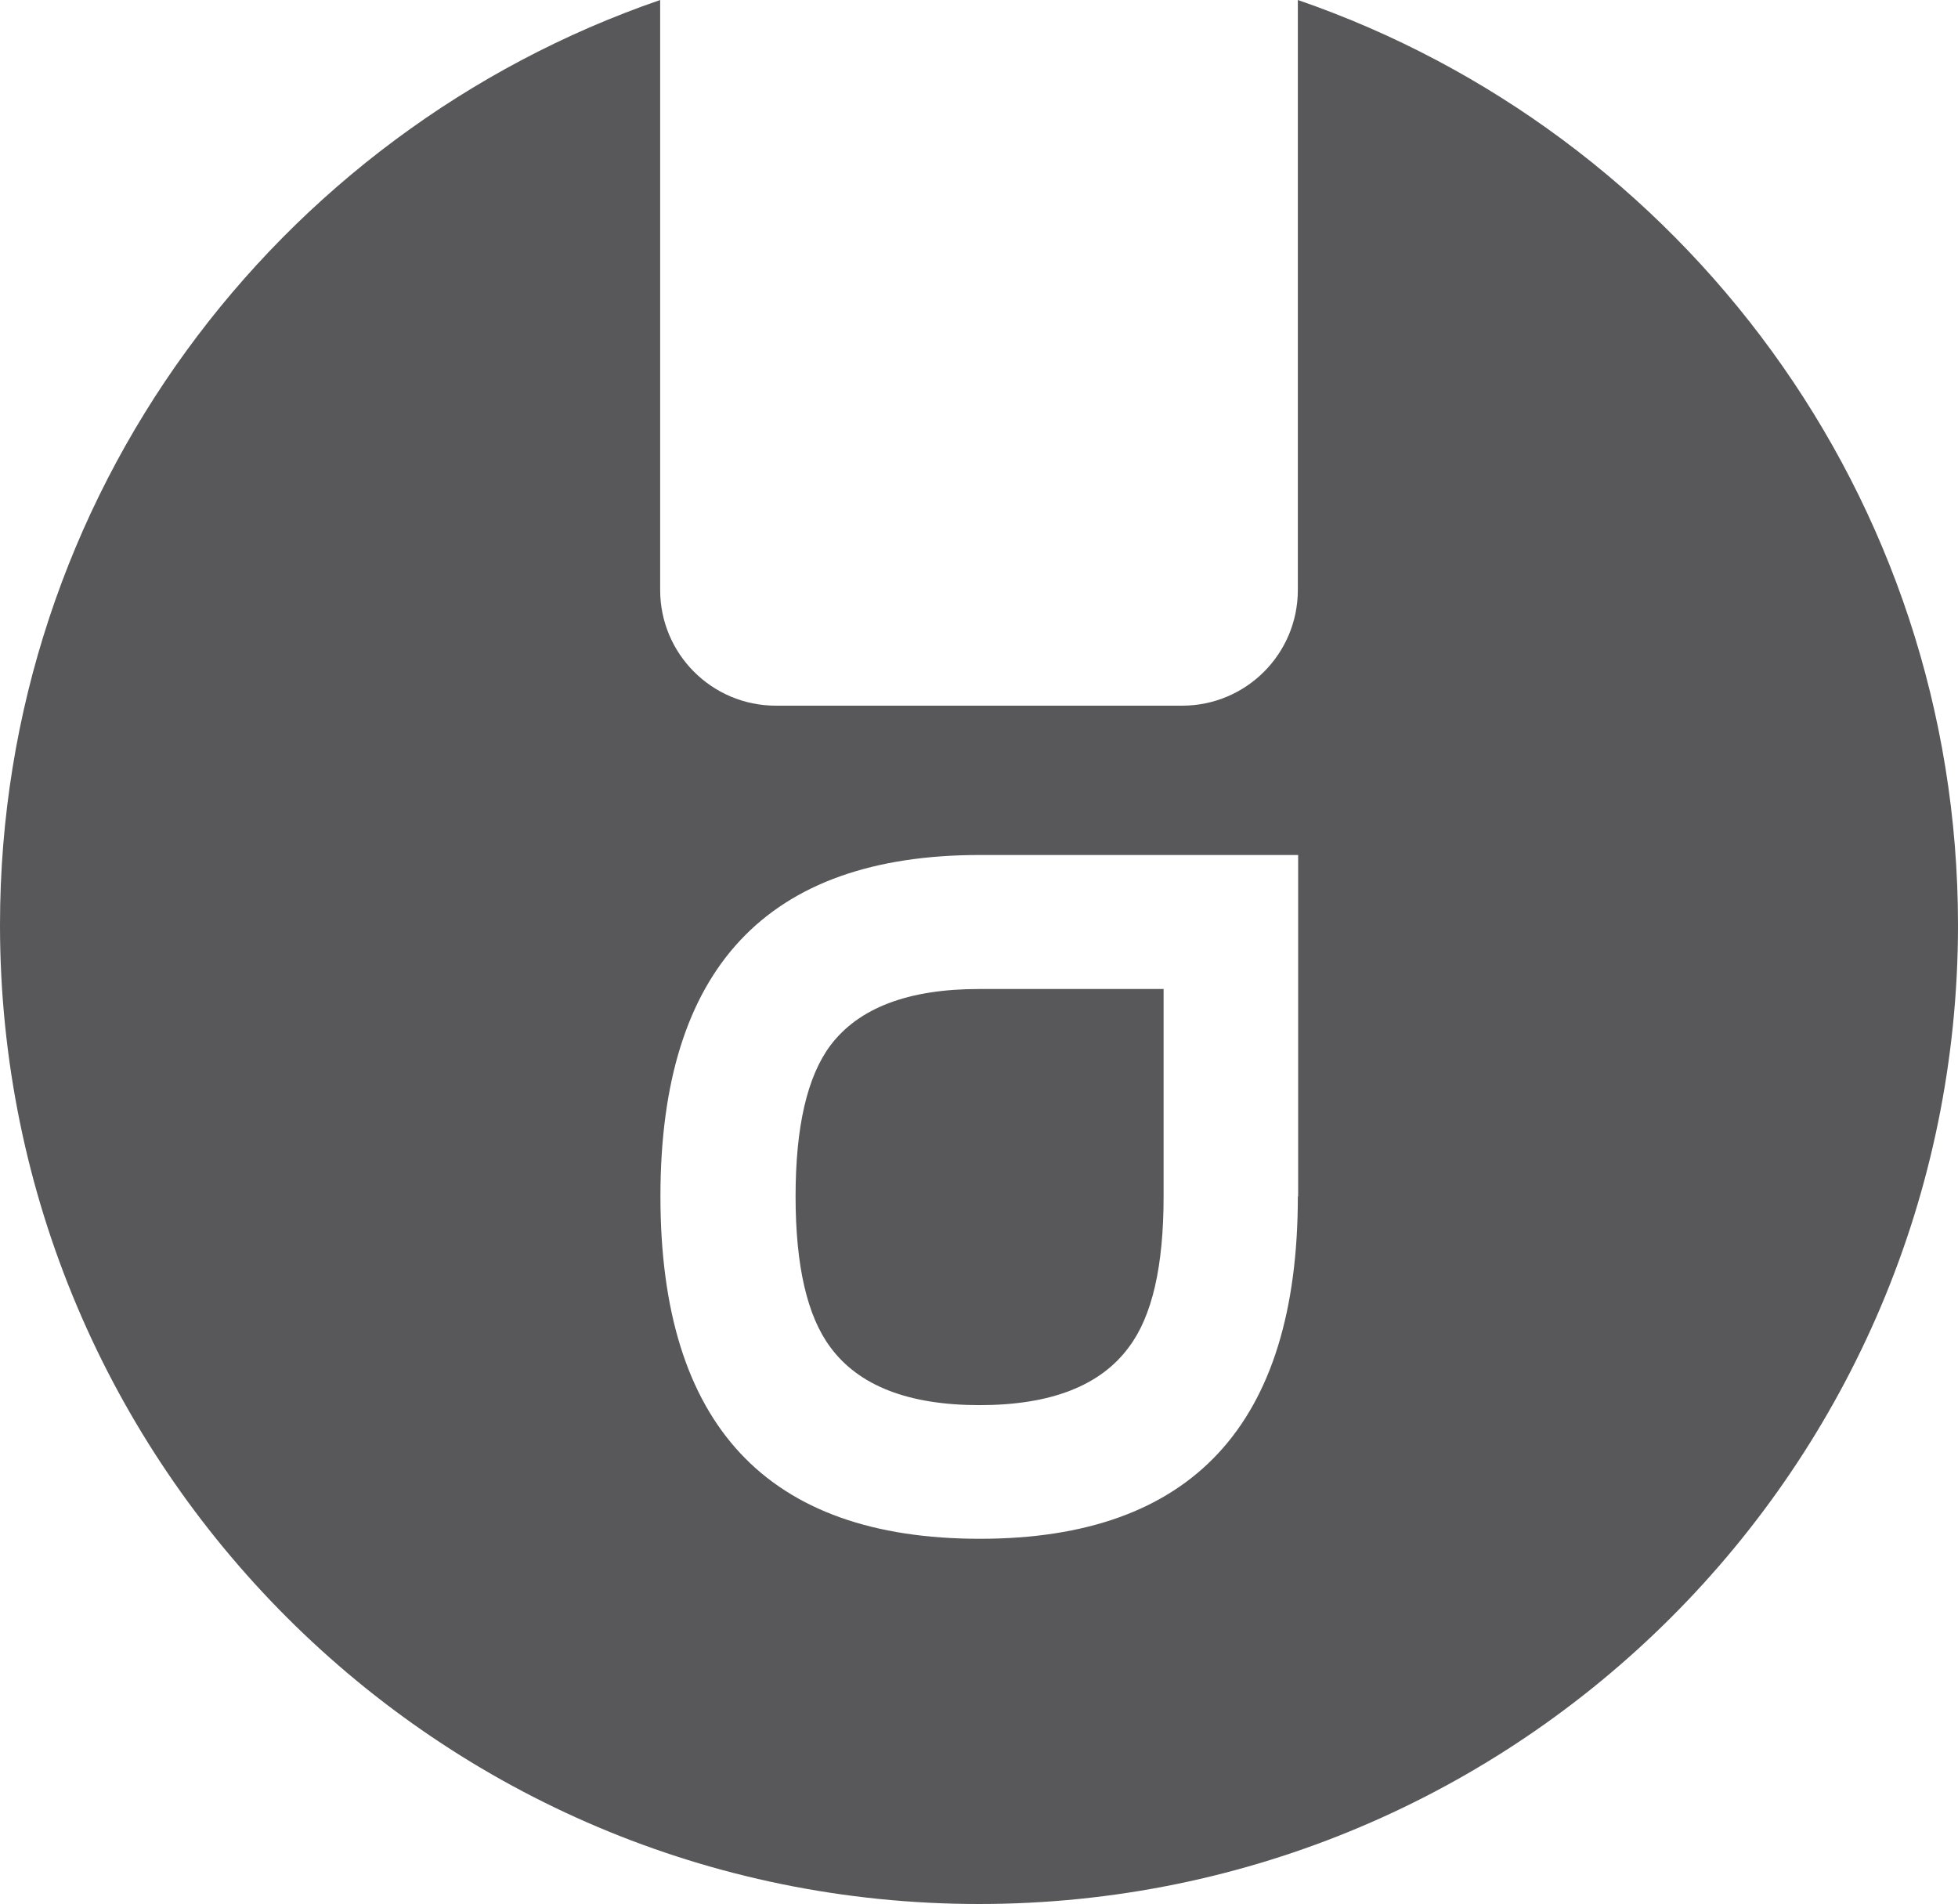 <?xml version="1.0" encoding="utf-8"?>
<!-- Generator: Adobe Illustrator 16.0.0, SVG Export Plug-In . SVG Version: 6.00 Build 0)  -->
<!DOCTYPE svg PUBLIC "-//W3C//DTD SVG 1.1//EN" "http://www.w3.org/Graphics/SVG/1.1/DTD/svg11.dtd">
<svg version="1.1" id="Ebene_1" xmlns="http://www.w3.org/2000/svg" xmlns:xlink="http://www.w3.org/1999/xlink" x="0px" y="0px"
	 width="50px" height="48.62px" viewBox="80 35.69 50 48.62" enable-background="new 80 35.69 50 48.62" xml:space="preserve">
<g id="Ebene_1_1_">
</g>
<g id="Ebene_2">
	<g>
		<path fill="#58585A" d="M113.142,35.69v15.064c0,1.634-1.321,2.956-2.956,2.956H99.814c-1.634,0-2.956-1.322-2.956-2.956V35.69
			C87.053,39.067,80,48.357,80,59.31c0,13.807,11.192,25,25,25s25-11.192,25-25C130,48.357,122.947,39.067,113.142,35.69z
			 M113.142,66.239c0,5.832-2.709,8.745-8.12,8.745c-5.44,0-8.157-2.913-8.157-8.745c0-5.811,2.716-8.716,8.157-8.716h4.706h3.422
			v8.716H113.142z"/>
		<path fill="#58585A" d="M101.202,62.39c-0.588,0.792-0.886,2.07-0.886,3.85s0.298,3.058,0.886,3.849
			c0.726,0.988,1.997,1.482,3.813,1.482c1.816,0,3.087-0.494,3.813-1.482c0.596-0.791,0.886-2.069,0.886-3.849v-5.295h-4.707
			C103.199,60.944,101.928,61.424,101.202,62.39z"/>
	</g>
</g>
</svg>
